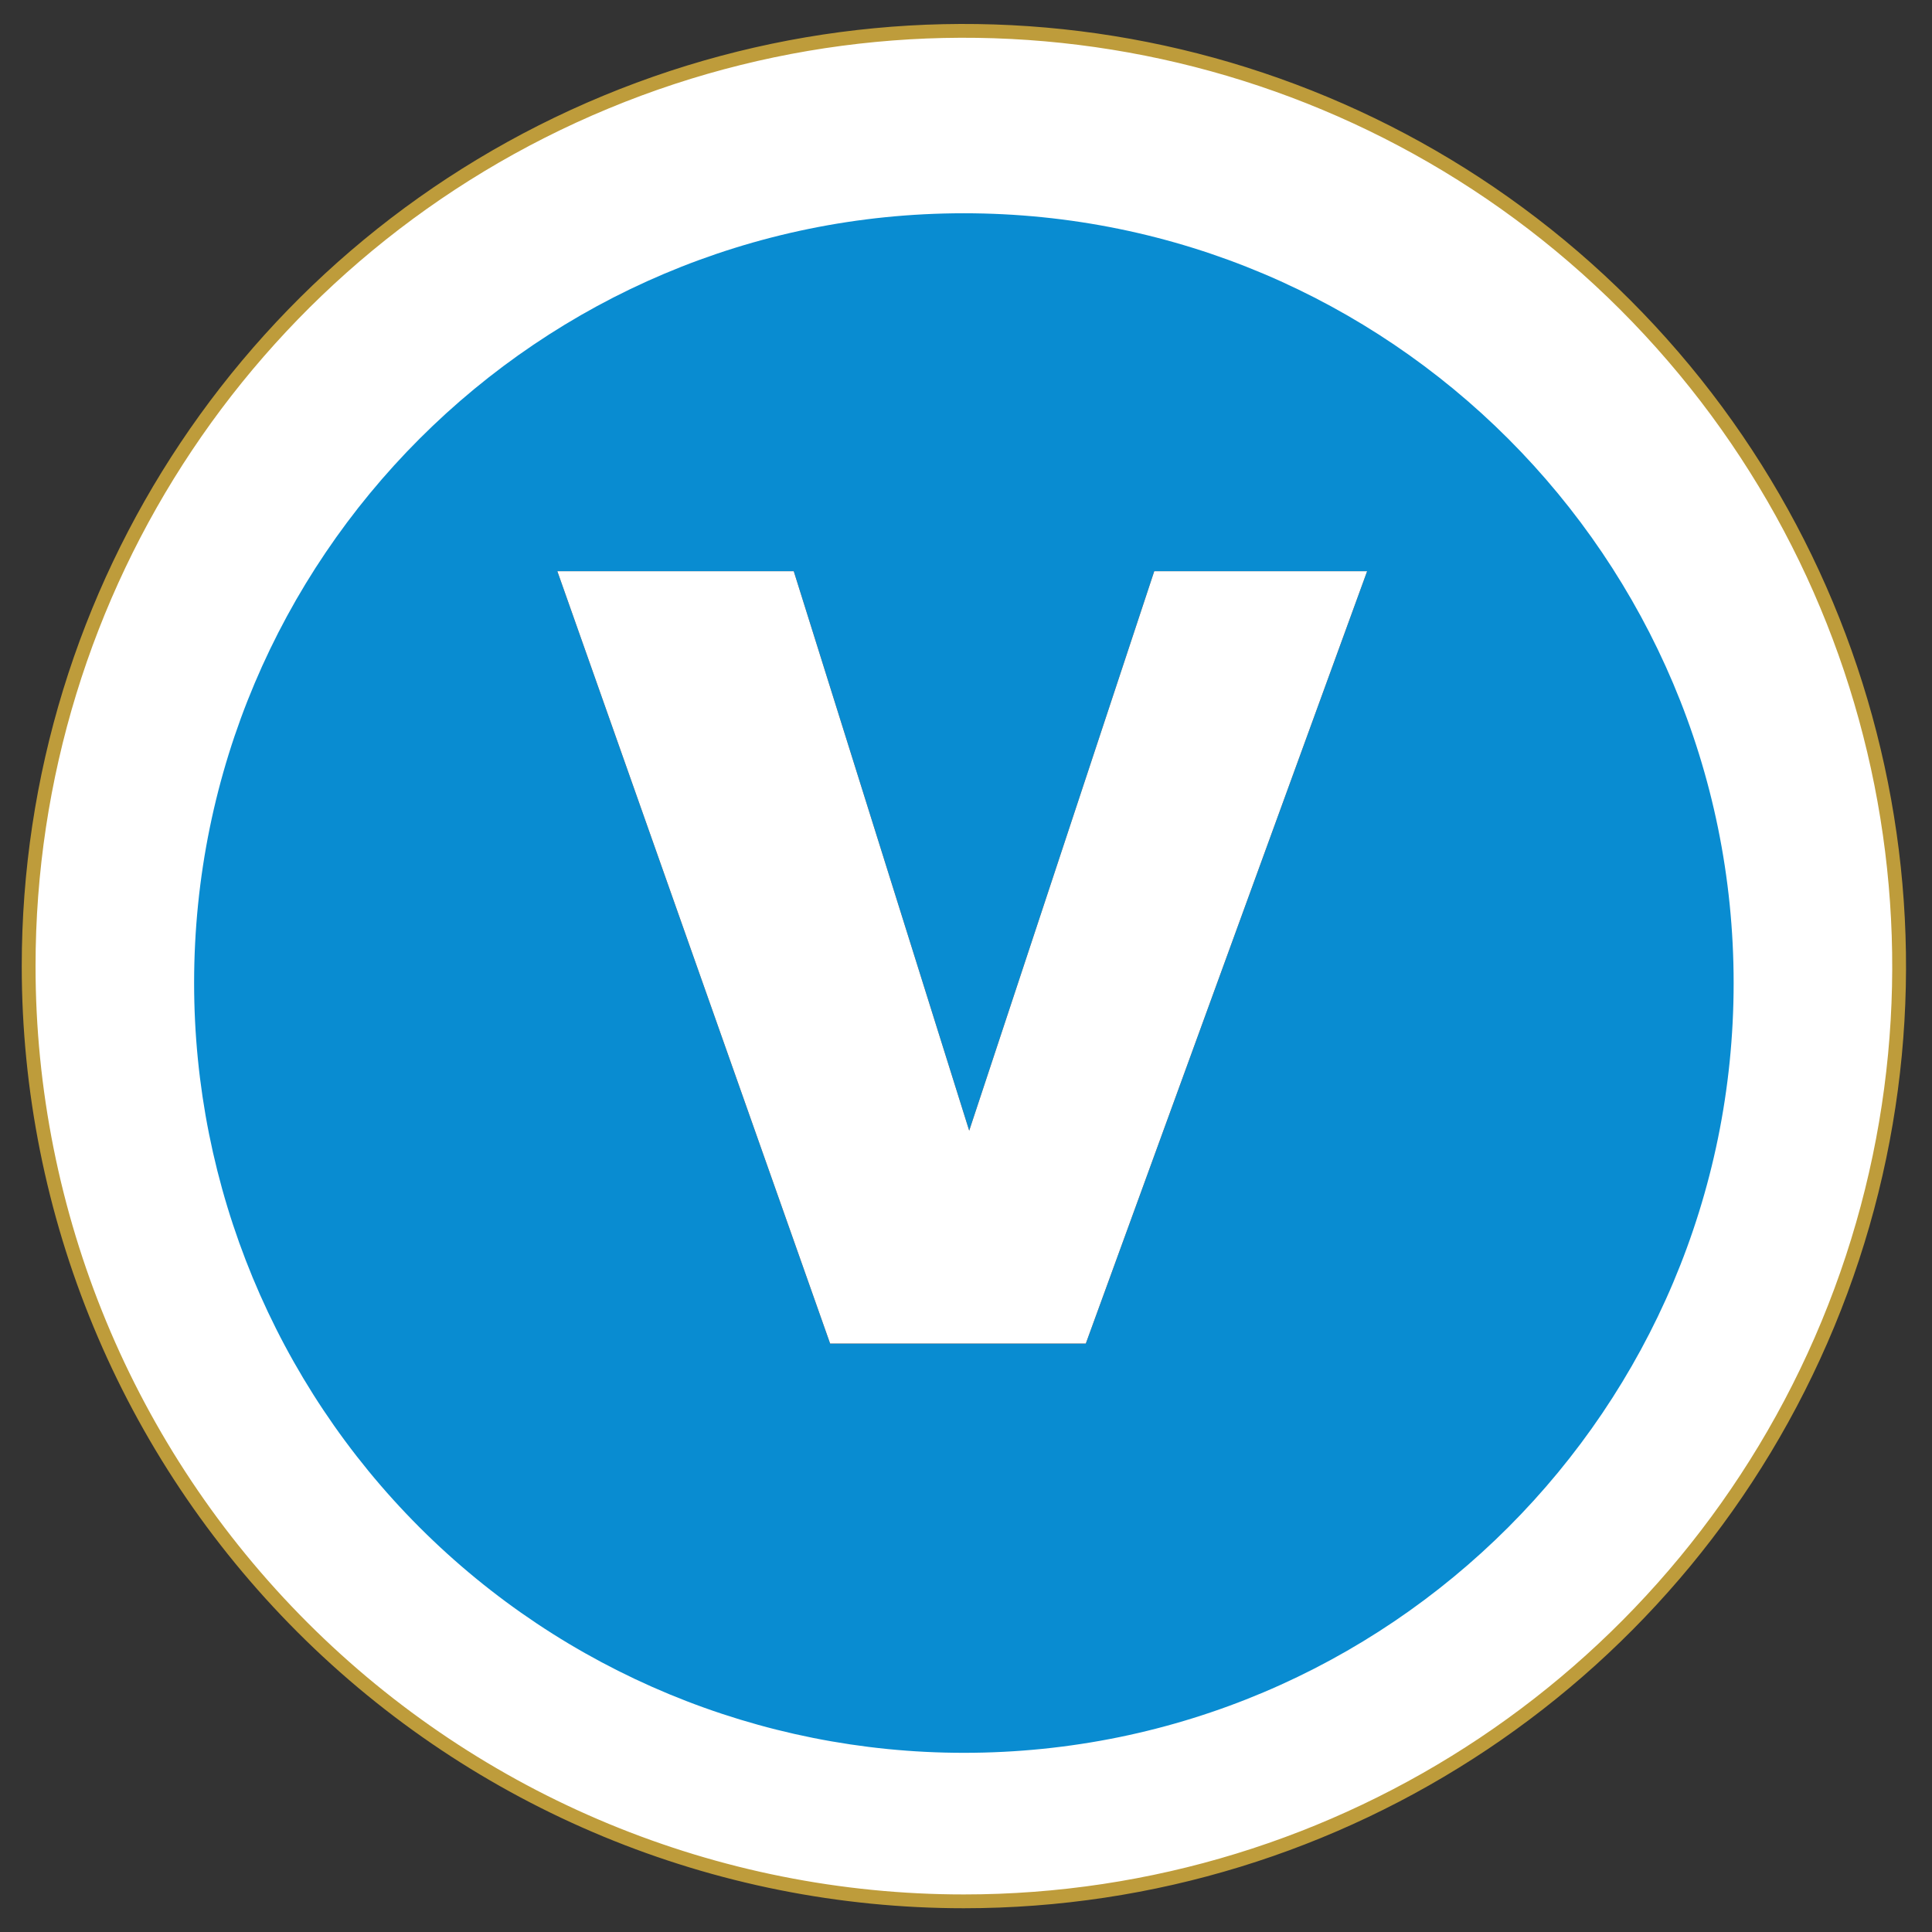<?xml version="1.0" encoding="UTF-8"?> <svg xmlns="http://www.w3.org/2000/svg" xmlns:xlink="http://www.w3.org/1999/xlink" width="70px" height="70px" viewBox="0 0 70 70"><rect x="0" y="0" width="70" height="70" fill="#333333" stroke="none"/> <!-- Generator: Sketch 52.4 (67378) - http://www.bohemiancoding.com/sketch --> <title>values</title> <desc>Created with Sketch.</desc> <defs> <polygon id="path-1" points="29.077 47.68 19.193 19.695 27.759 19.695 34.116 39.966 40.821 19.695 48.534 19.695 38.341 47.68"></polygon> </defs> <g id="Page-1" stroke="none" stroke-width="1" fill="none" fill-rule="evenodd"> <g id="1.0-Home" transform="translate(-685, -1957)"> <g id="Values" transform="translate(0, 1854)"> <g id="values" transform="translate(686, 104)"> <circle id="Oval-Copy" fill="#FFFFFF" cx="34" cy="34" r="34"></circle> <g id="Group"> <path d="M33.923,67.889 C47.629,67.889 59.985,59.633 65.229,46.971 C70.474,34.309 67.574,19.734 57.883,10.043 C48.191,0.352 33.617,-2.546 20.955,2.699 C8.293,7.944 0.038,20.301 0.038,34.006 C0.038,42.993 3.608,51.611 9.963,57.966 C16.318,64.32 24.937,67.89 33.923,67.889 Z" id="Path" stroke="#BE9C3B" stroke-width="0.5"></path> <path d="M33.923,62.508 C49.327,62.508 61.813,50.021 61.813,34.617 C61.813,19.214 49.327,6.727 33.923,6.727 C18.52,6.727 6.033,19.214 6.033,34.617 C6.033,42.015 8.971,49.109 14.201,54.339 C19.432,59.57 26.526,62.508 33.923,62.508" id="Path" fill="#098CD1"></path> </g> <g id="V"> <use fill="#000000" xlink:href="#path-1"></use> <use fill="#FFFFFF" xlink:href="#path-1"></use> </g> </g> </g> </g> </g> </svg> 